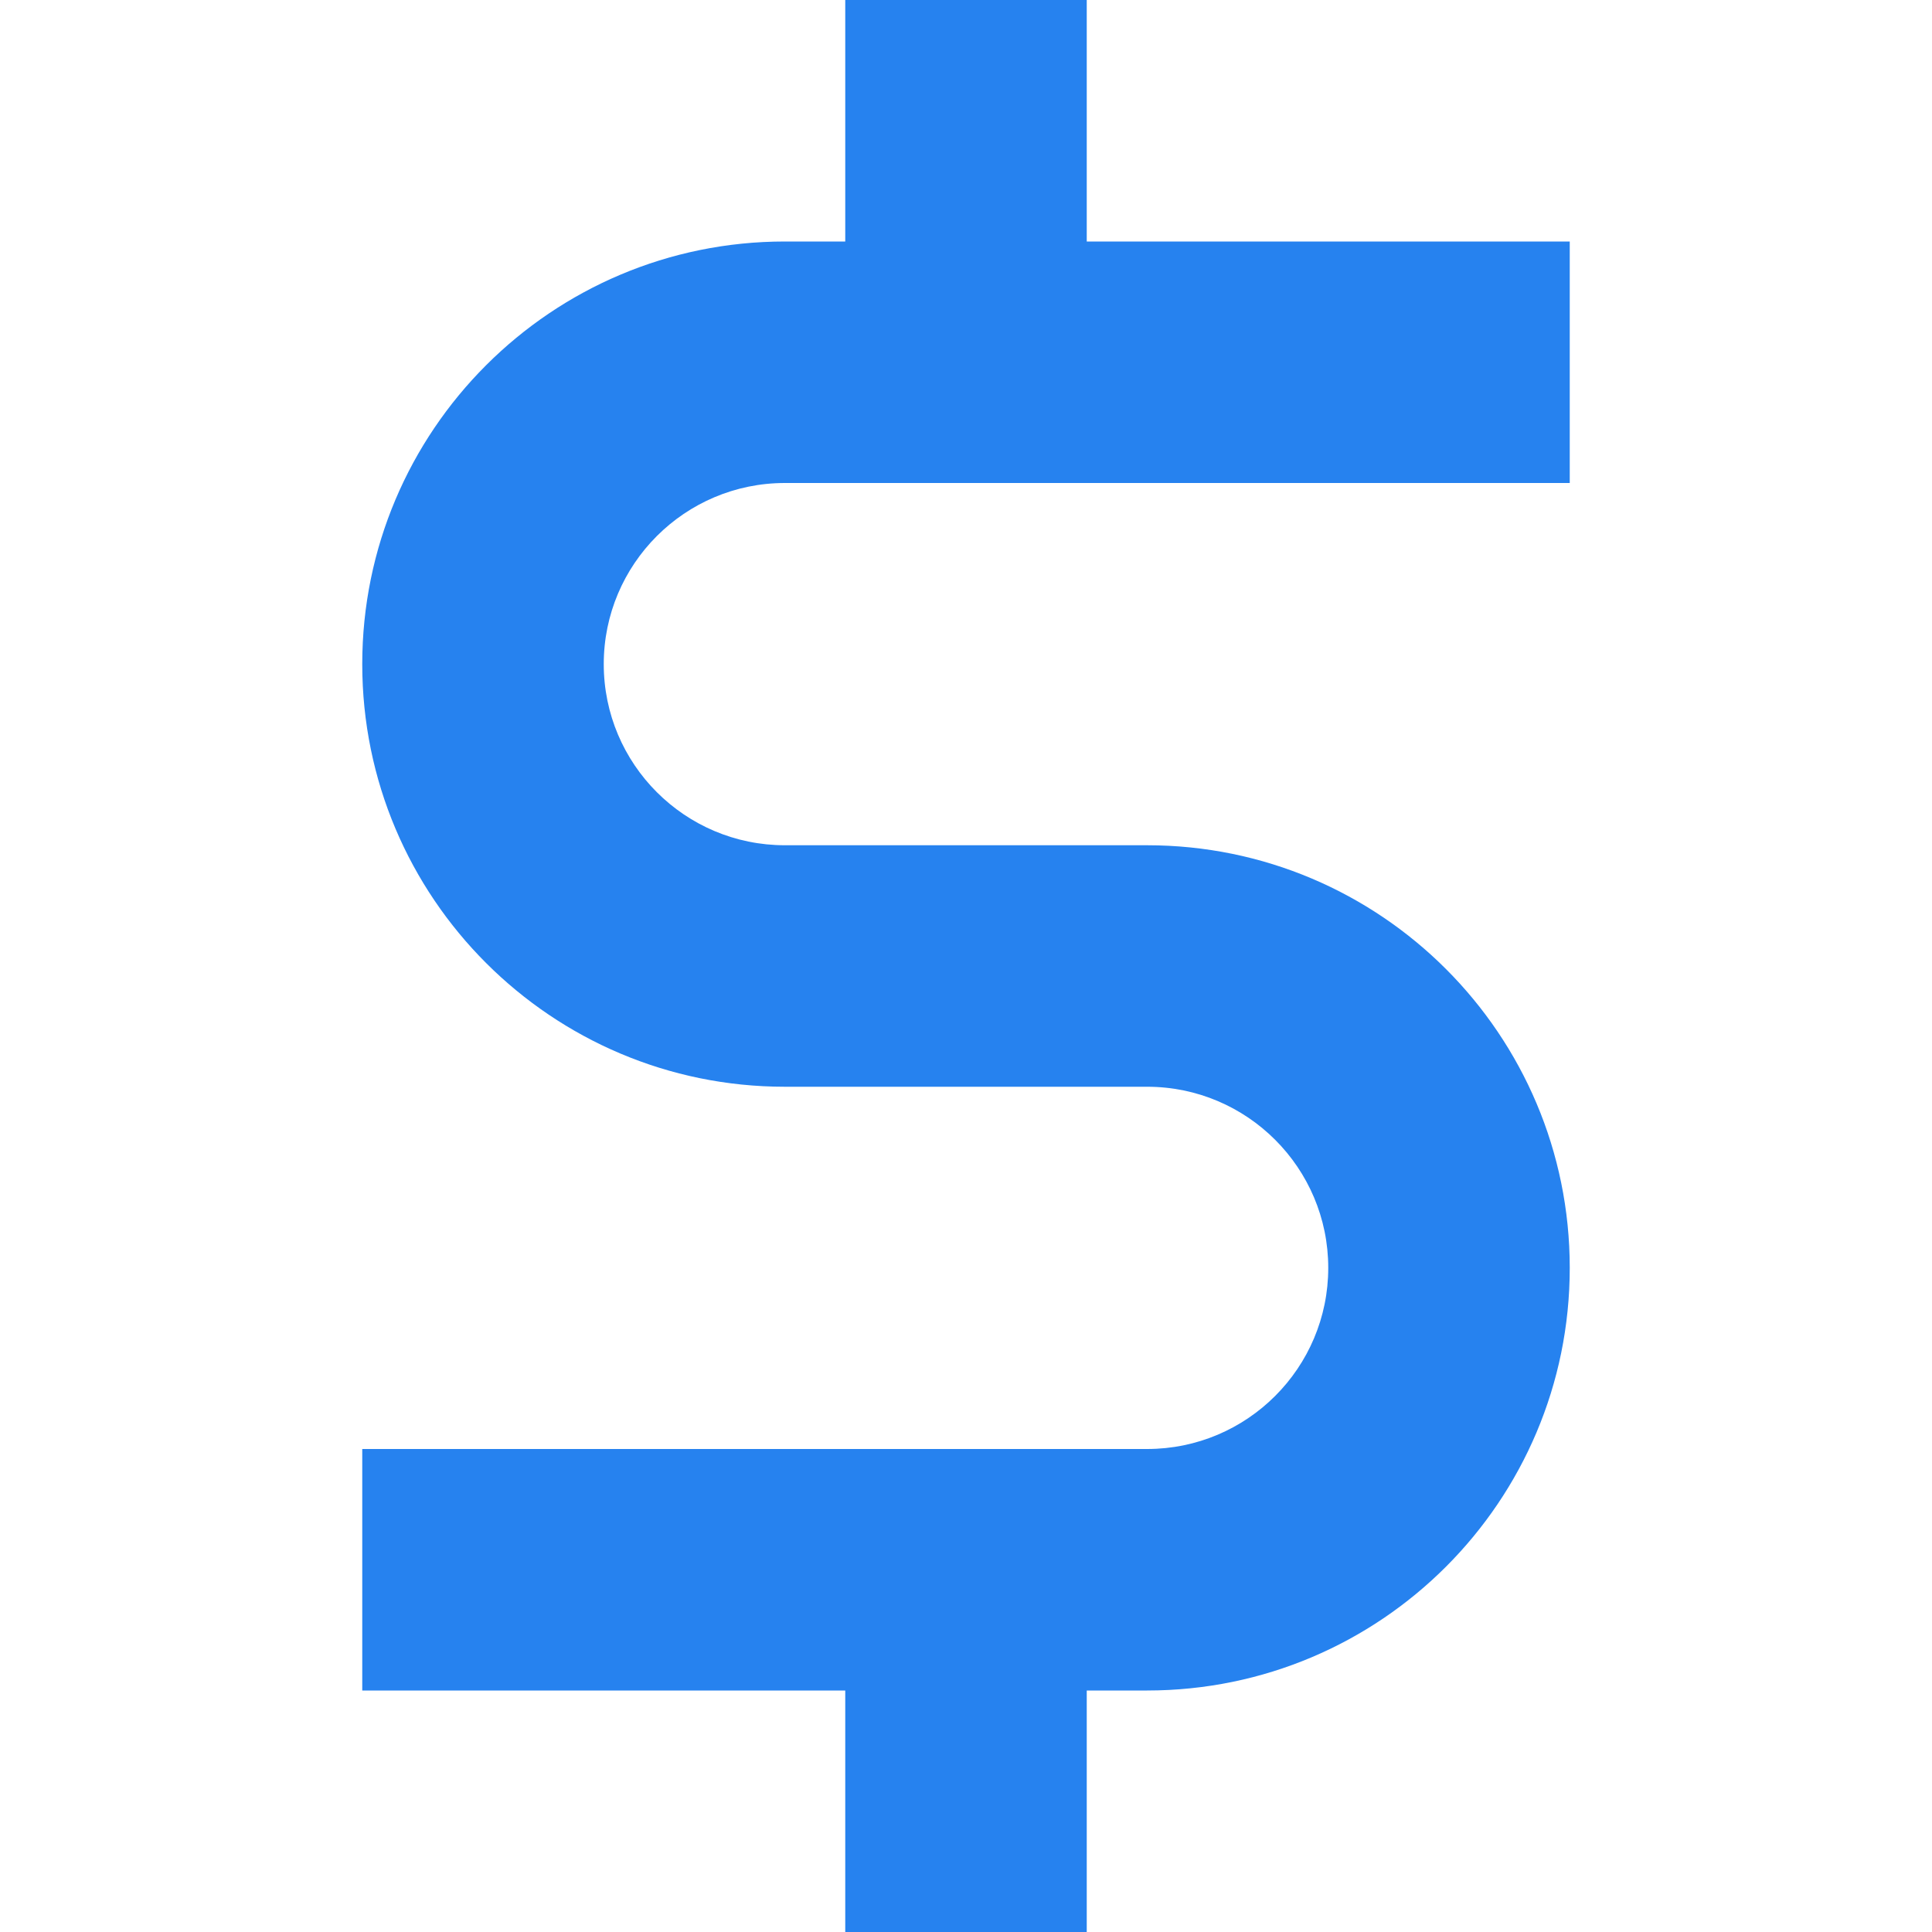 <svg width="16" height="16" viewBox="0 0 16 16" fill="none" xmlns="http://www.w3.org/2000/svg">
<path fill-rule="evenodd" clip-rule="evenodd" d="M7 2V0H9V2H13V4H6.5C5.672 4 5 4.672 5 5.5C5 6.328 5.672 7 6.5 7H9.5C11.433 7 13 8.567 13 10.5C13 12.433 11.433 14 9.5 14H9V16H7V14H3V12H9.5C10.328 12 11 11.328 11 10.5C11 9.672 10.328 9 9.5 9H6.5C4.567 9 3 7.433 3 5.5C3 3.567 4.567 2 6.5 2H7Z" fill="#2682EF"/>
</svg>
